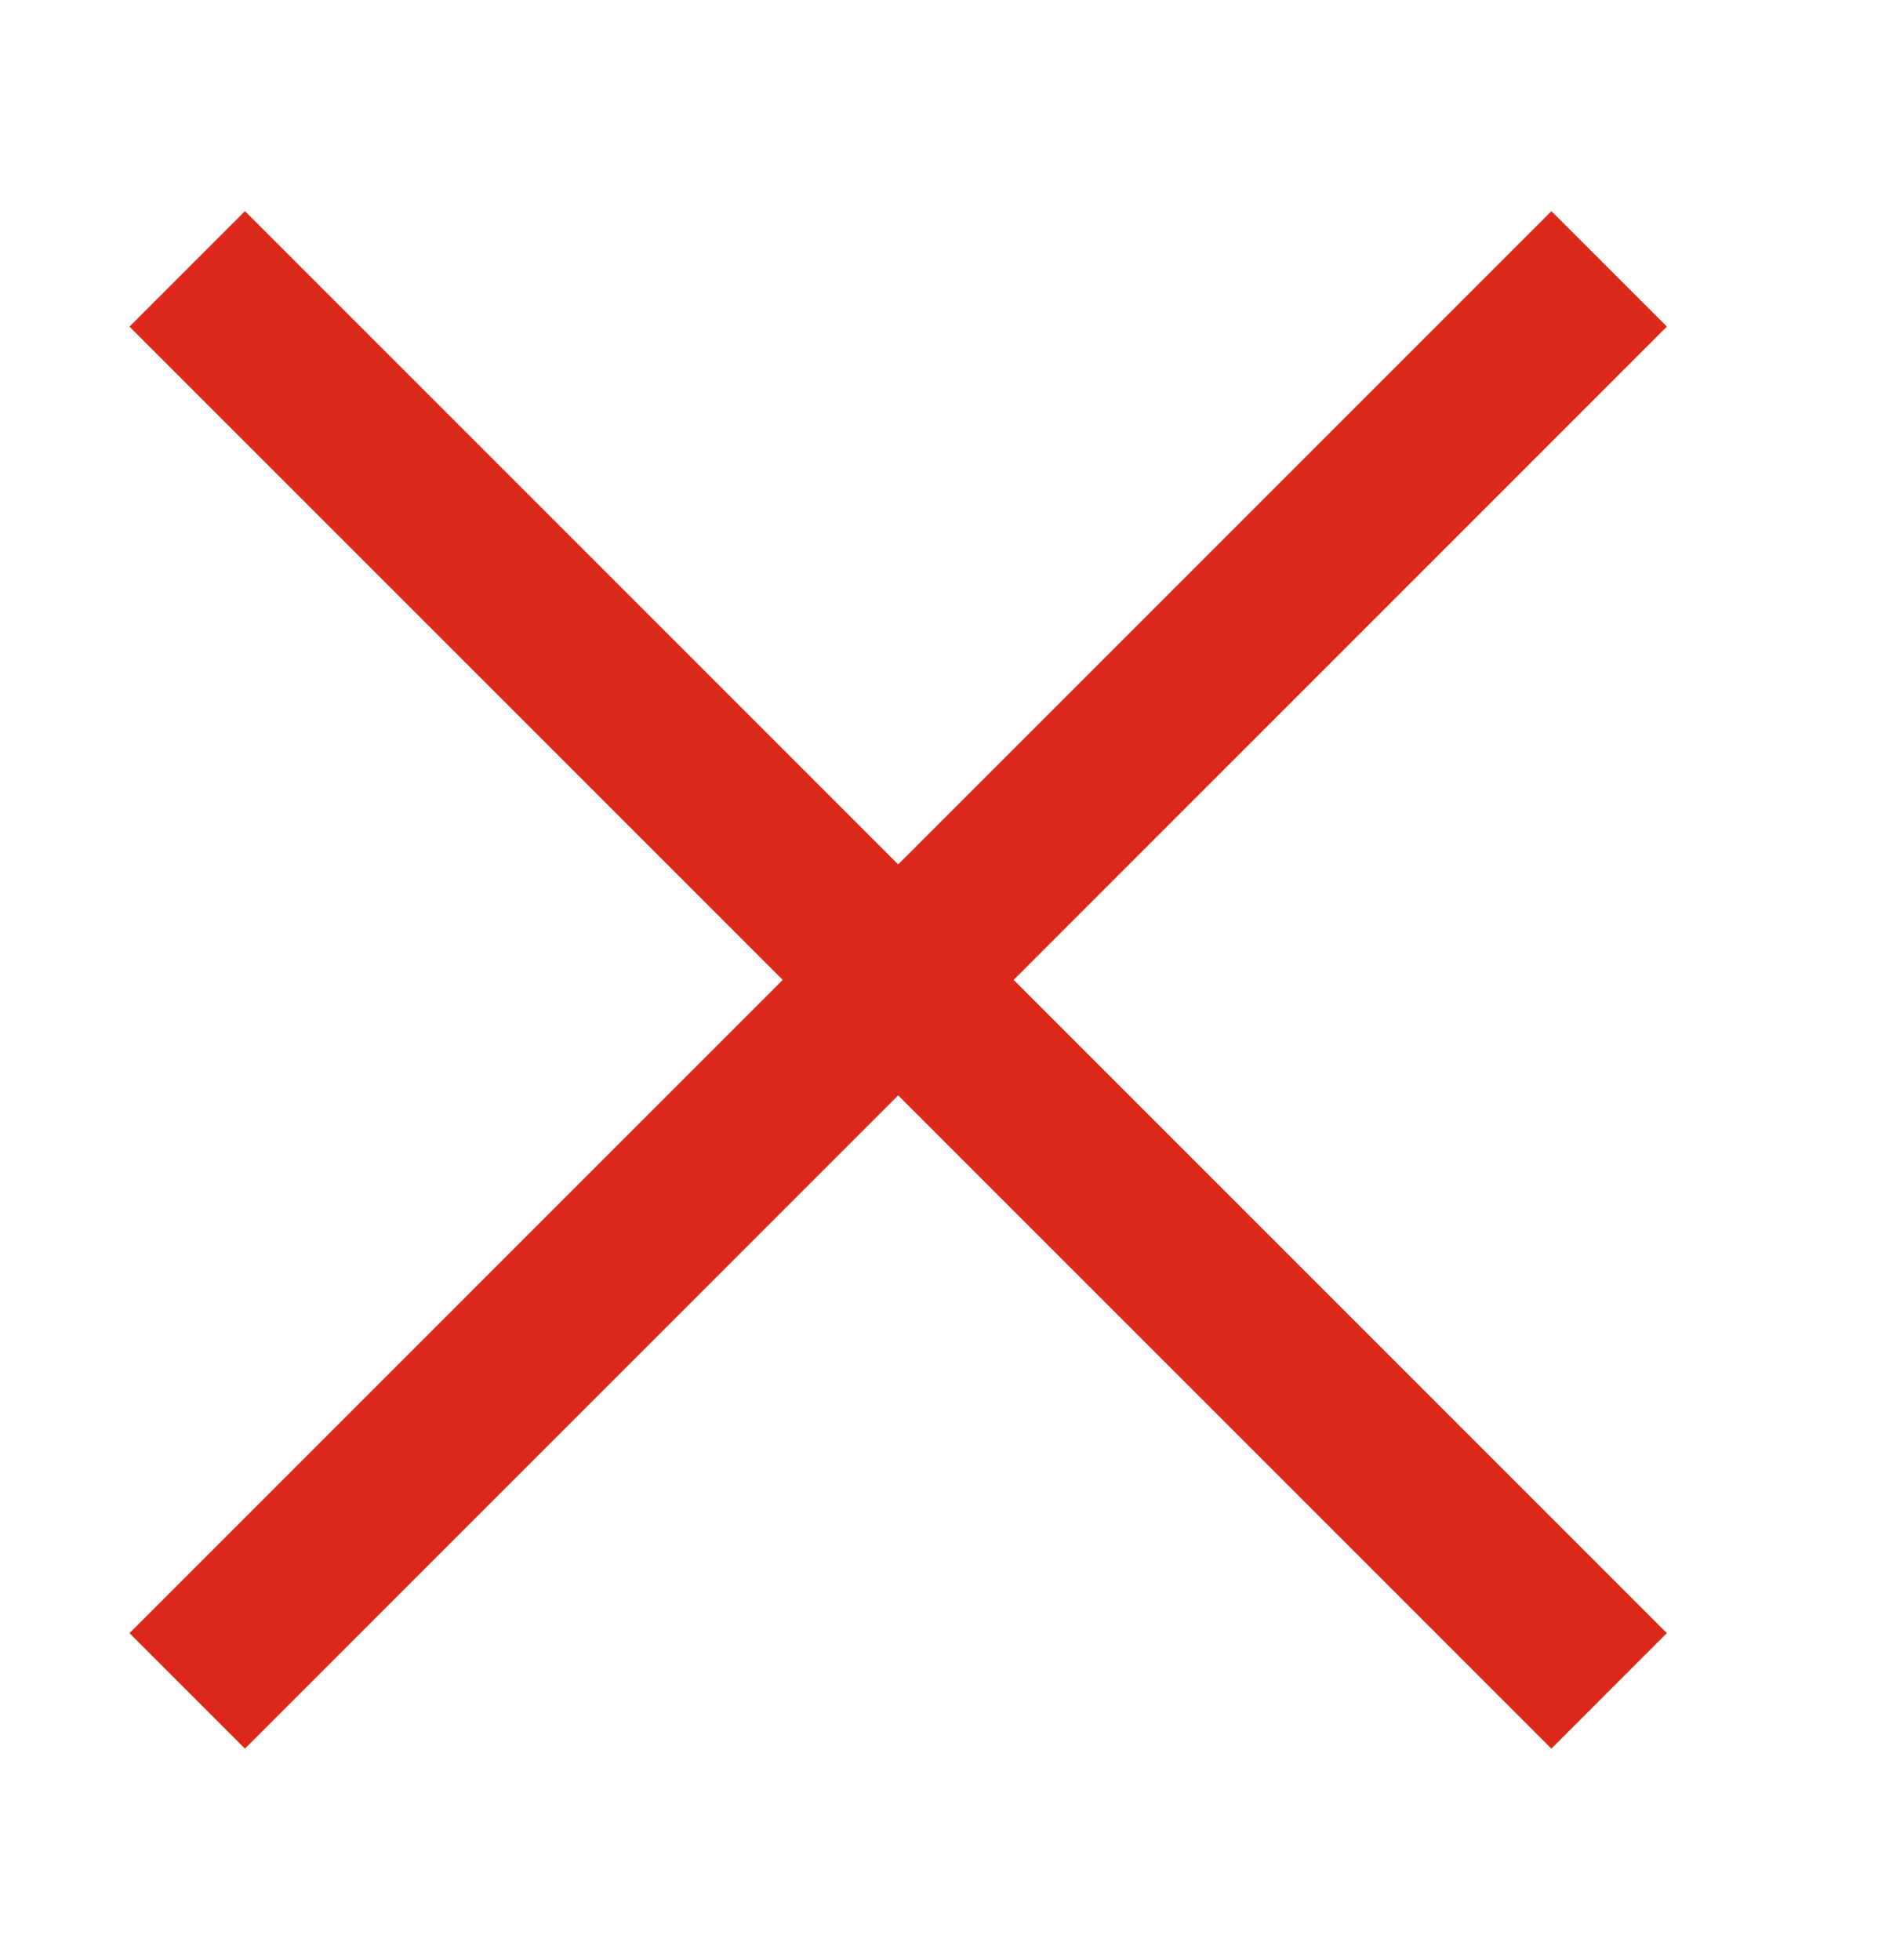 <?xml version="1.0" encoding="UTF-8"?>
<svg width="23px" height="24px" viewBox="0 0 23 24" version="1.1" xmlns="http://www.w3.org/2000/svg" xmlns:xlink="http://www.w3.org/1999/xlink">
    <!-- Generator: Sketch 51.3 (57544) - http://www.bohemiancoding.com/sketch -->
    <title>close white small</title>
    <desc>Created with Sketch.</desc>
    <defs></defs>
    <g id="close-white-small" stroke="none" stroke-width="1" fill="none" fill-rule="evenodd" stroke-linecap="square">
        <path d="M3,4 L19,20" id="Line-3" stroke="#dc291a" stroke-width="2" fill-rule="nonzero"></path>
        <path d="M3,20 L19,4" id="Line-3" stroke="#dc291a" stroke-width="2" fill-rule="nonzero"></path>
    </g>
</svg>